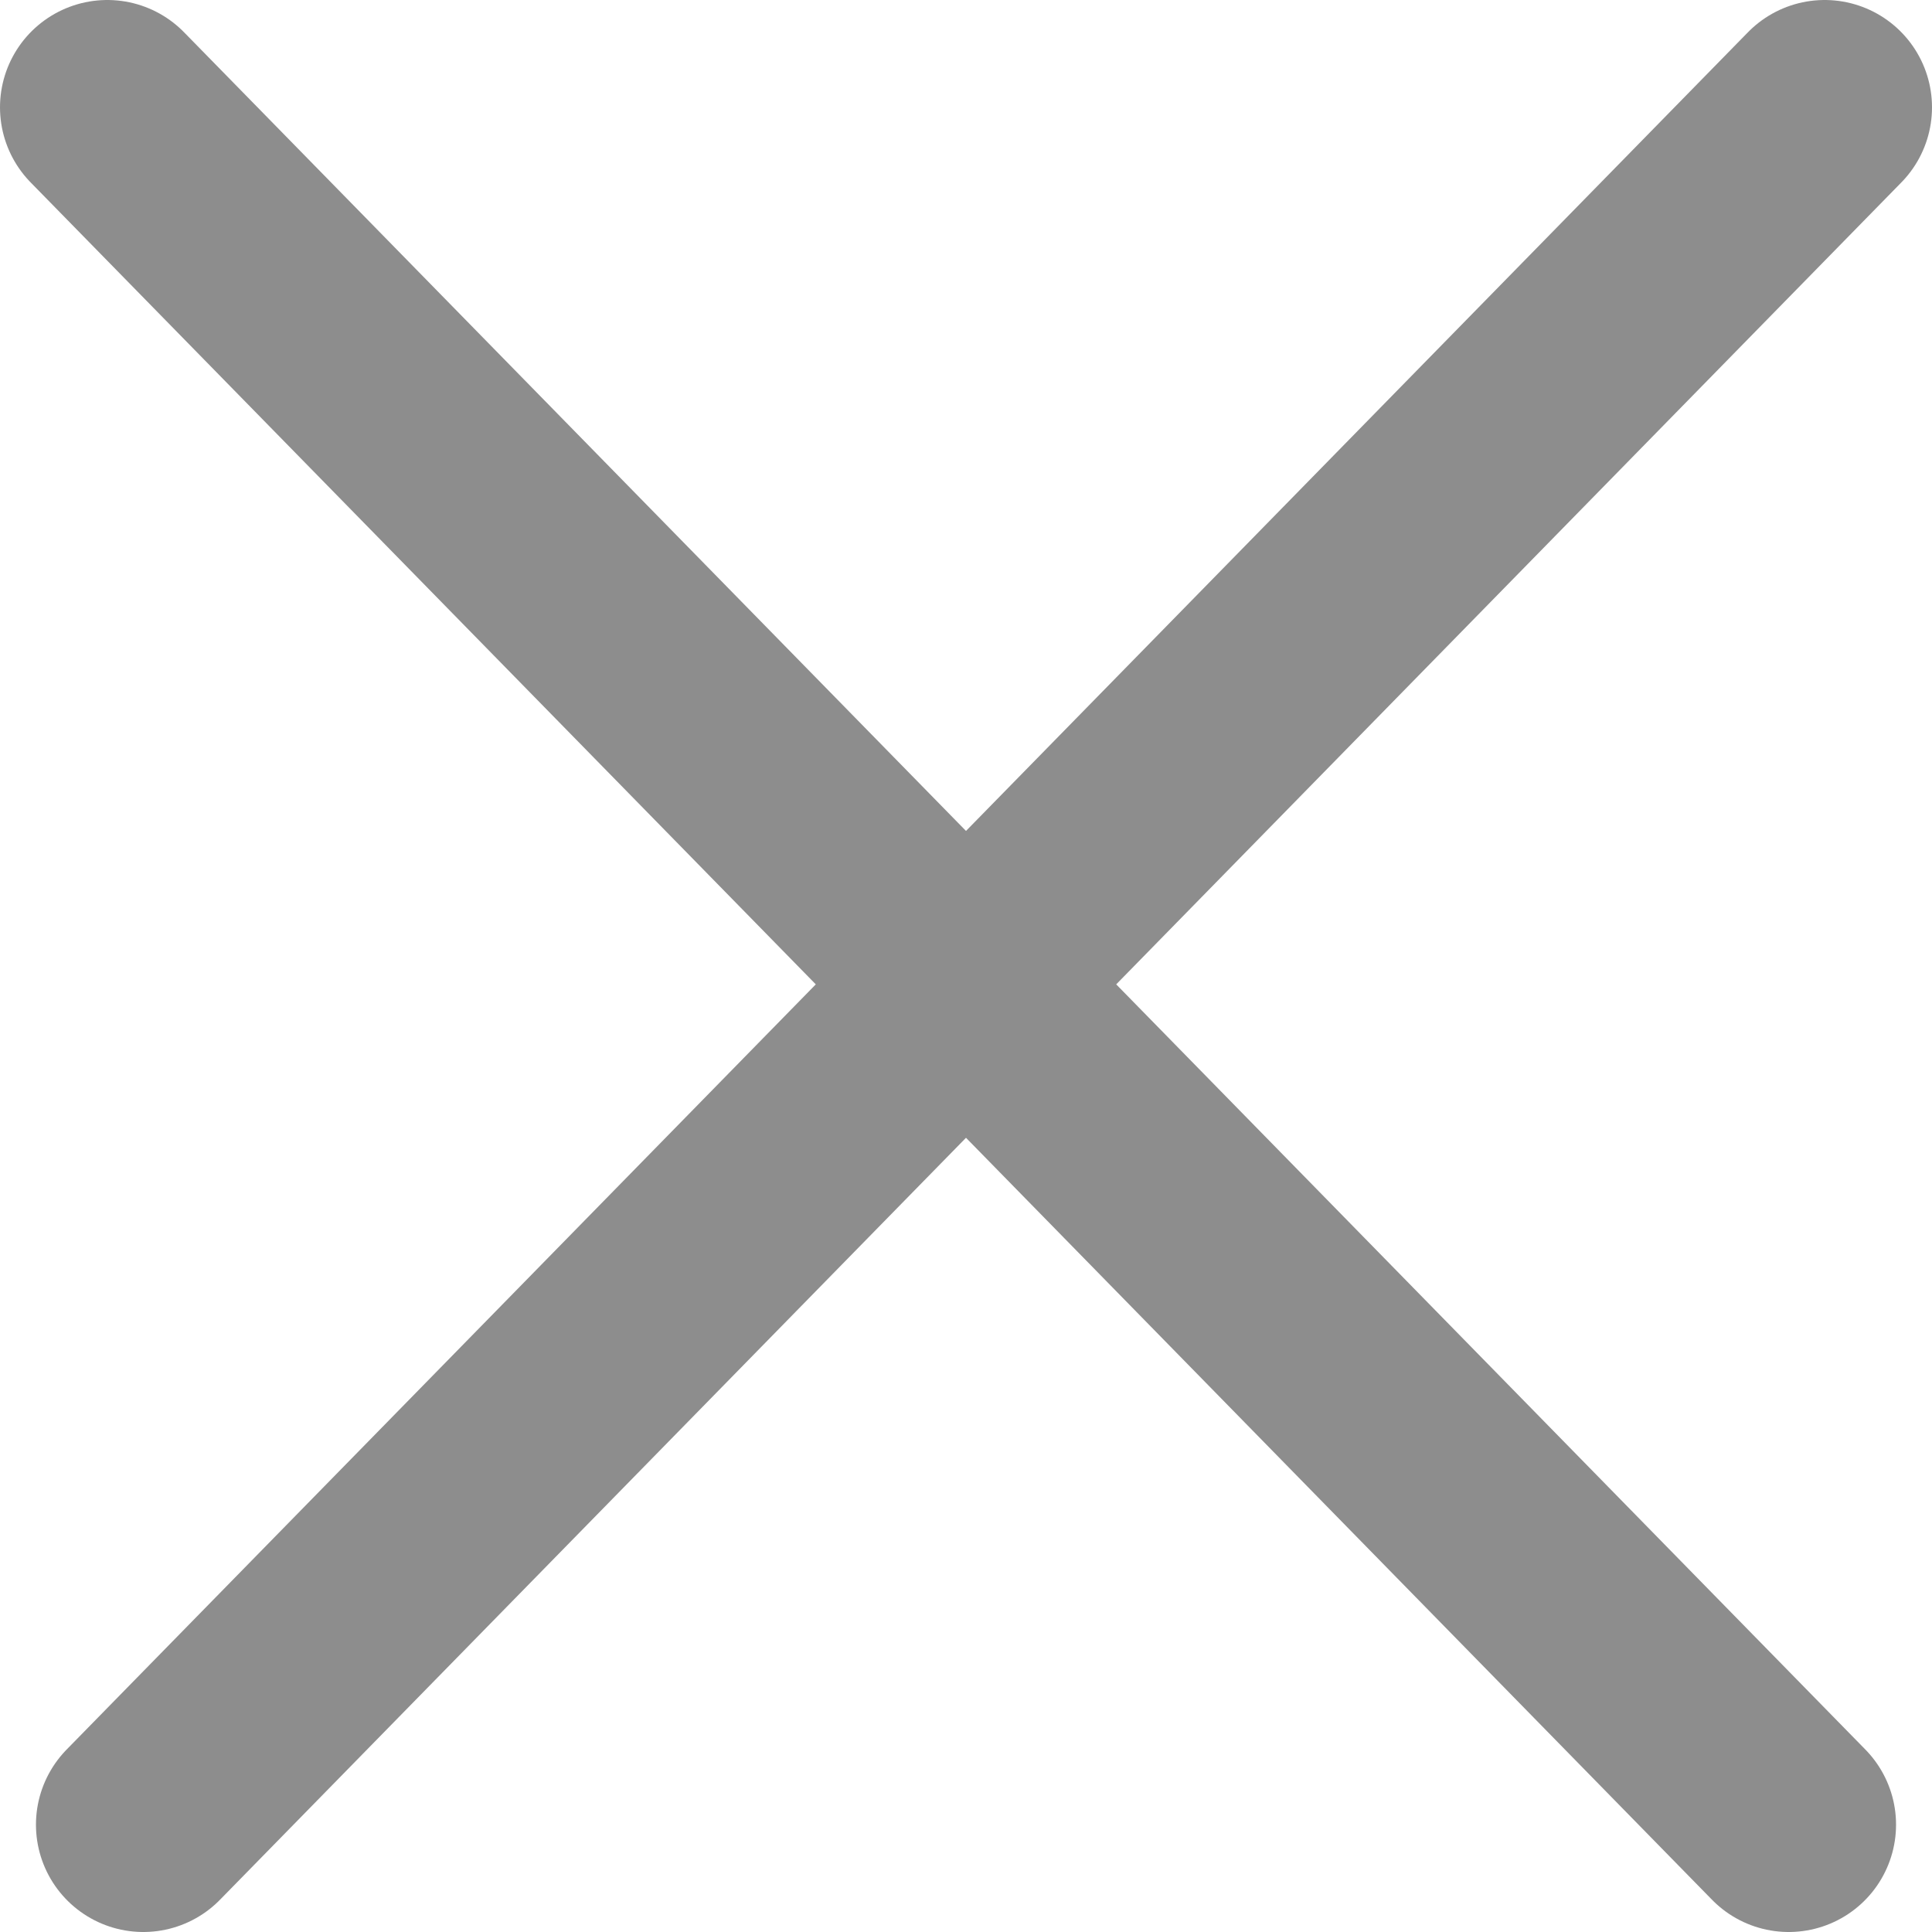 <svg width="18" height="18" viewBox="0 0 18 18" fill="none" xmlns="http://www.w3.org/2000/svg">
<path d="M17 1L1.335 17M1 1L16.665 17" stroke="#8D8D8D" stroke-width="2" stroke-linecap="round"/>
</svg>
